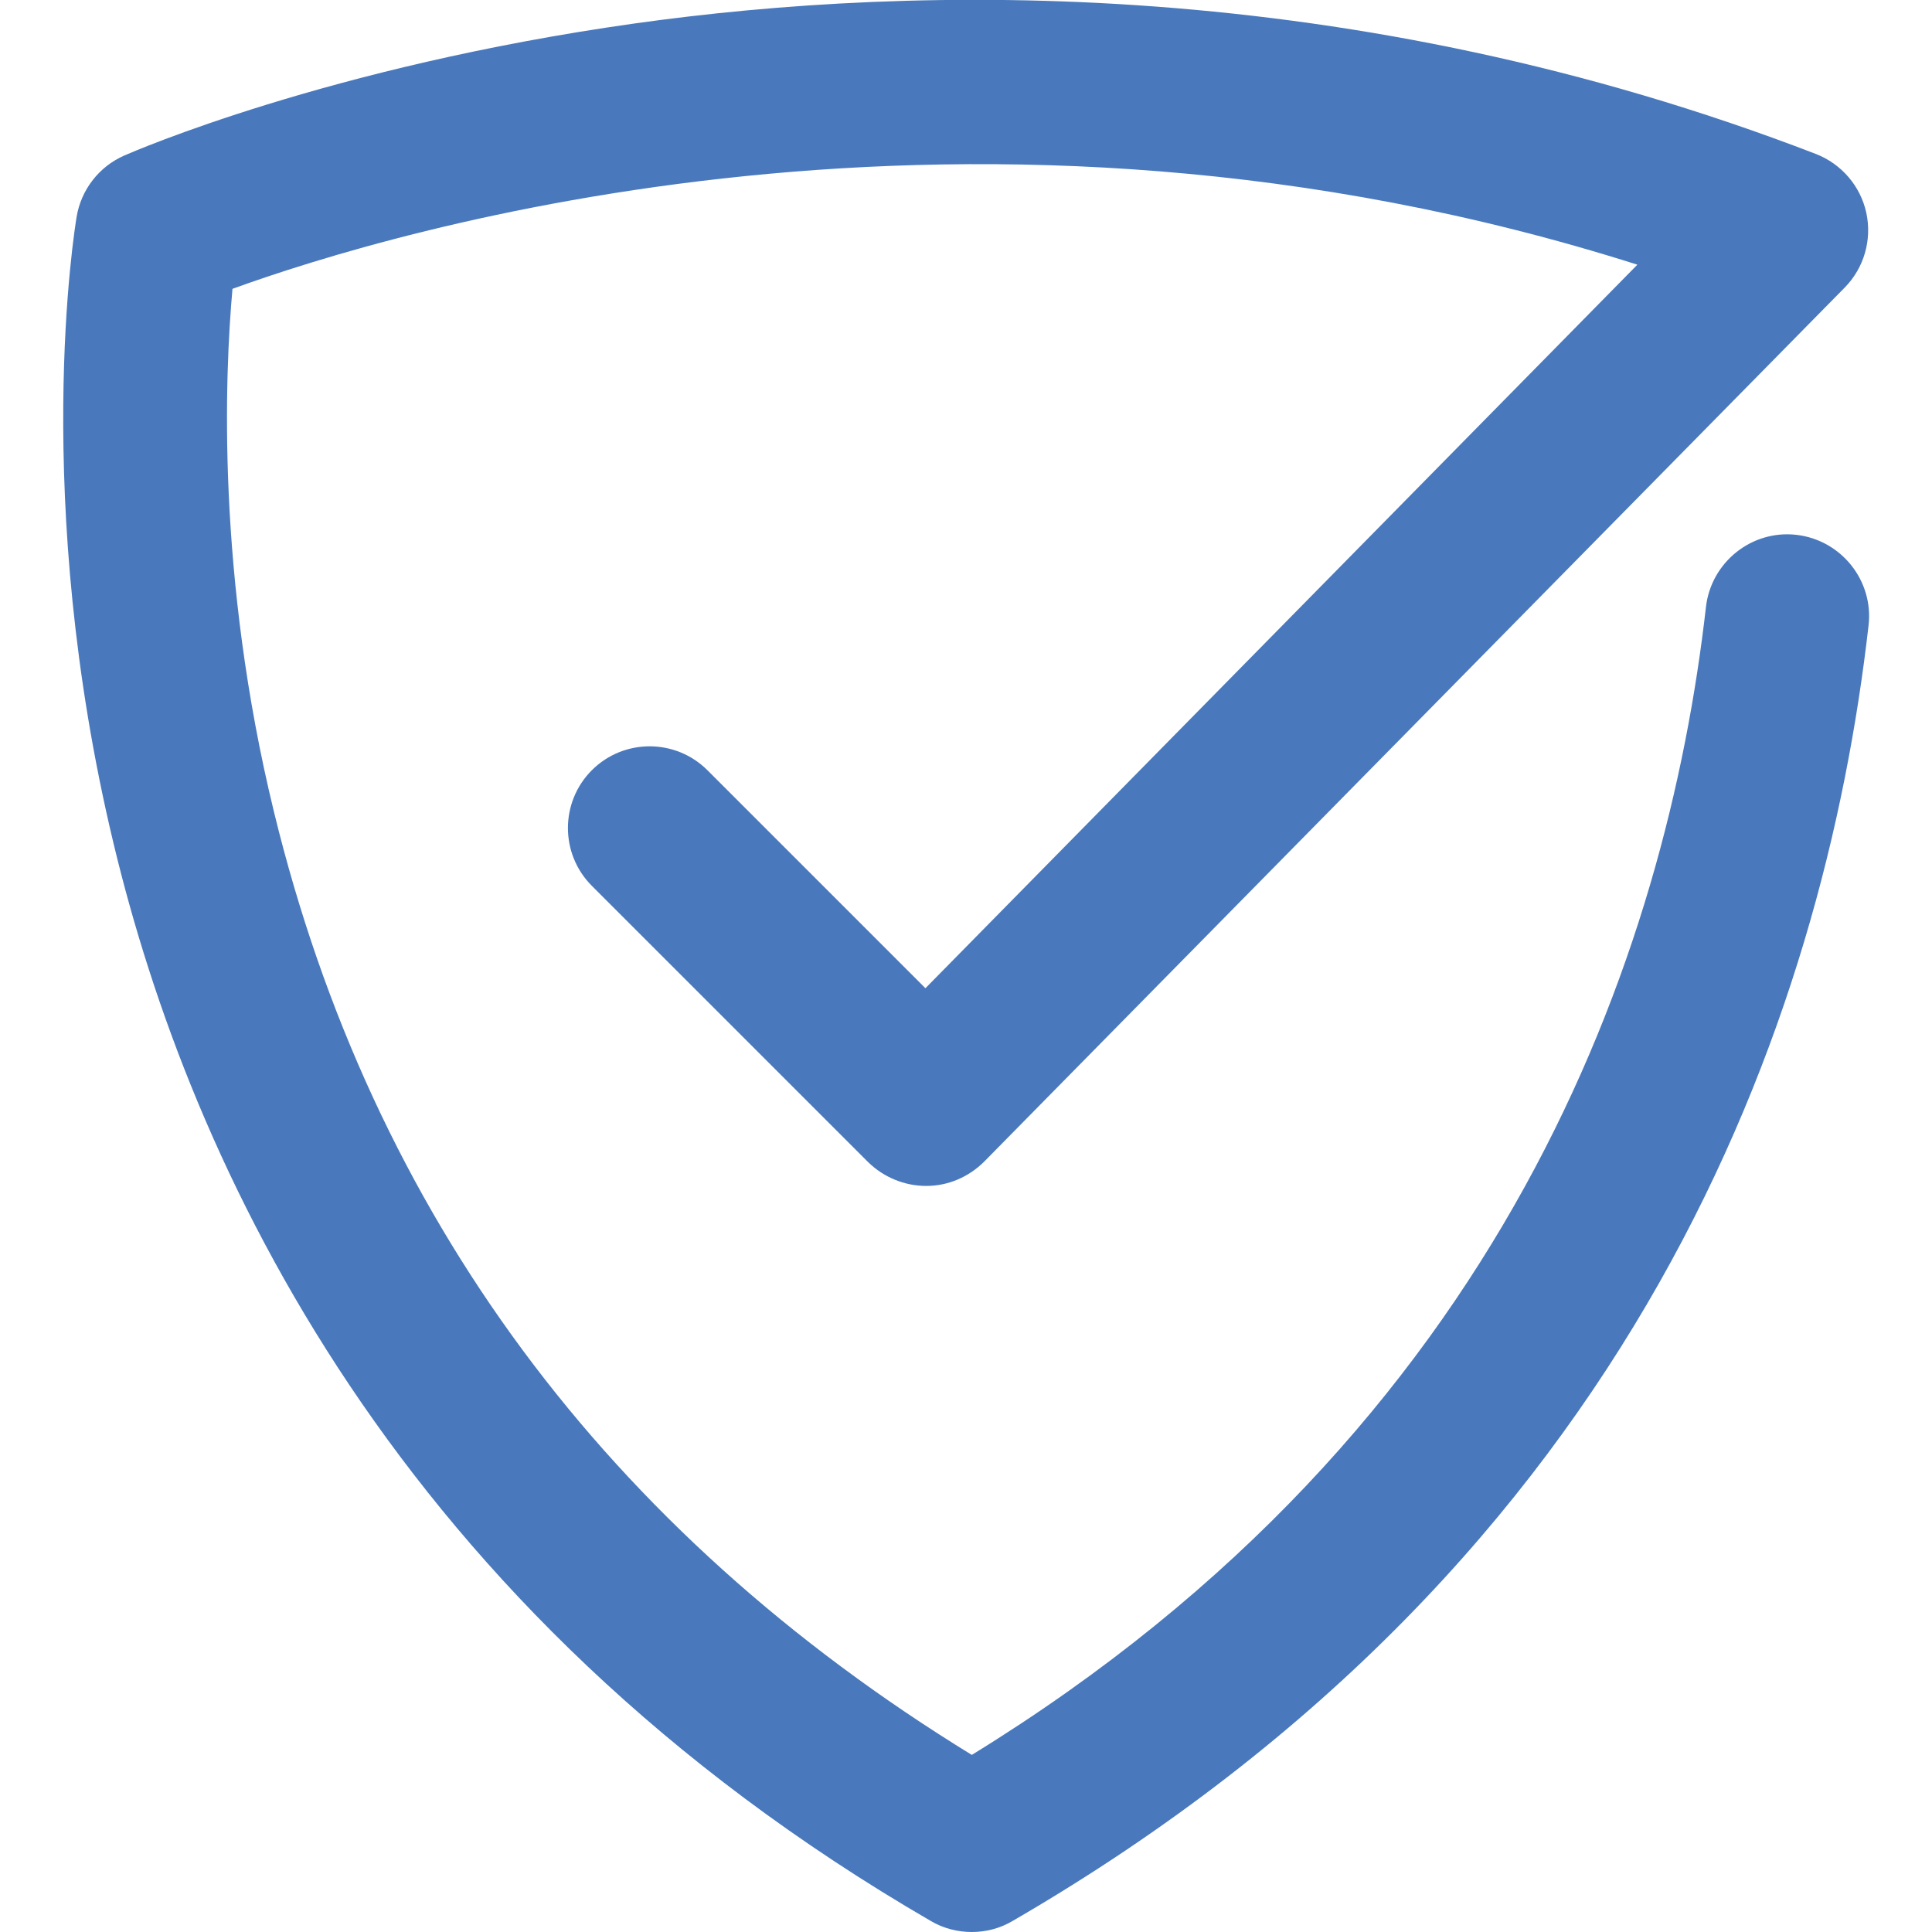 <?xml version="1.0" encoding="utf-8"?>
<!-- Generator: Adobe Illustrator 27.1.0, SVG Export Plug-In . SVG Version: 6.00 Build 0)  -->
<svg version="1.1" id="Layer_1" xmlns="http://www.w3.org/2000/svg" xmlns:xlink="http://www.w3.org/1999/xlink" x="0px" y="0px"
	 viewBox="0 0 60 60" style="enable-background:new 0 0 60 60;" xml:space="preserve">
<style type="text/css">
	.st0{fill:#4979BC;}
</style>
<path class="st0" d="M30.18,60c-0.44,0-0.88-0.11-1.27-0.34c-16.67-9.67-23-23.53-25.38-33.45C0.95,15.48,2.32,7.09,2.38,6.73
	c0.14-0.84,0.7-1.56,1.48-1.9c0.25-0.11,6.33-2.76,15.84-4.1c8.76-1.23,22.23-1.52,36.69,4.05c0.8,0.31,1.39,1,1.57,1.83
	c0.18,0.84-0.07,1.71-0.67,2.32L30.57,36.07c-0.48,0.48-1.12,0.76-1.8,0.76c0,0-0.01,0-0.01,0c-0.67,0-1.32-0.27-1.8-0.74
	l-8.58-8.58c-0.99-0.99-0.99-2.6,0-3.59c0.99-0.99,2.6-0.99,3.59,0l6.77,6.77L50.85,8.22C30.24,1.67,12.15,7.18,7.22,8.97
	c-0.24,2.67-0.5,8.91,1.29,16.25C11.55,37.7,18.84,47.54,30.18,54.5c16.61-10.21,21.58-24.95,22.8-35.65
	c0.16-1.39,1.42-2.4,2.81-2.24c1.39,0.16,2.4,1.42,2.24,2.81c-1.38,12.12-7.11,28.94-26.57,40.23C31.06,59.89,30.62,60,30.18,60z"/>
</svg>
